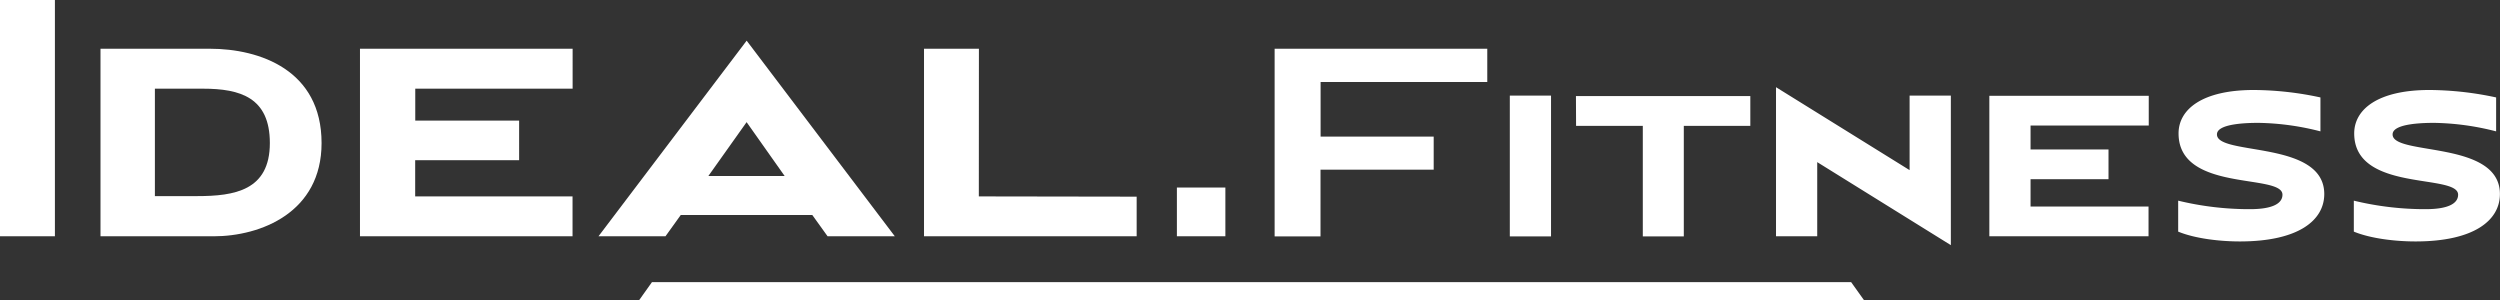 <svg xmlns="http://www.w3.org/2000/svg" viewBox="0 0 587.82 70.63"><rect x="0" y="0" width="587.82" height="70.63" fill="#333333" stroke="none"/><defs><style>.cls-1{fill:#fff;}</style></defs><g id="Слой_2" data-name="Слой 2"><g id="Слой_1-2" data-name="Слой 1"><path class="cls-1" d="M166.55,41.39l9-12.67,8.95,12.67ZM140.72,55.56h15.75l3.59-5H191l3.59,5H210.4l-34.84-46-34.84,46Zm89.45-44.1H217.26v44.1h50V46.24l-37.11-.06ZM84.72,55.56h49.9V46.18h-37V37.67h24.44V28.35H97.64v-7.5h37V11.46h-50v44.1Zm192,0h11.4V44.1h-11.4ZM0,55.56H12.91V0H0Zm46.37-9.45H36.42V20.85H47.7c8.82,0,15.75,2.08,15.75,12.79C63.45,44.79,55.13,46.11,46.37,46.11Zm3-34.65H23.63v44.1H50.22c11.09,0,25.39-5.6,25.39-21.92C75.61,16.5,61.12,11.46,49.34,11.46Z"/><path class="cls-1" d="M467.75,55.56h37.43v-7H477.44V42.14h18.33v-7H477.44V29.52h27.79v-7H467.75ZM449,40,417.59,20.5V55.56h9.69V38.12L458.7,57.64V22.48H449V40Zm72.27-8.41c0-2.7,8-2.7,9.87-2.7a61.59,61.59,0,0,1,14.46,2V22.91a75.72,75.72,0,0,0-15.68-1.75c-12.1,0-17.68,4.54-17.68,10.21,0,13.94,24.43,9.35,24.43,14.41,0,2.17-2.55,3.4-7.61,3.4a70.77,70.77,0,0,1-16.91-2v7.28c4.11,1.7,10.06,2.31,14.5,2.31,13.71,0,19.85-4.91,19.85-11.15,0-12.71-25.23-8.93-25.23-14Zm41.3,0c0-2.7,8-2.7,9.88-2.7a61.73,61.73,0,0,1,14.46,2V22.91a75.82,75.82,0,0,0-15.69-1.75c-12.1,0-17.68,4.54-17.68,10.21,0,13.94,24.43,9.35,24.43,14.41,0,2.17-2.55,3.4-7.6,3.4a70.87,70.87,0,0,1-16.92-2v7.28c4.11,1.7,10.06,2.31,14.51,2.31,13.7,0,19.84-4.91,19.84-11.15,0-12.71-25.23-8.93-25.23-14Zm-262.85,24h10.77V39.89H337.1V32.12H310.51V19.28H349.7V11.46h-50v44.1Zm55.28,0h9.69V22.48H355Zm15.58-26h15.69v26h9.64v-26h15.64v-7h-41Z"/><polygon class="cls-1" points="435.25 66.33 153.3 66.33 150.24 70.63 438.32 70.63 438.32 70.63 435.25 66.33"/></g></g></svg>